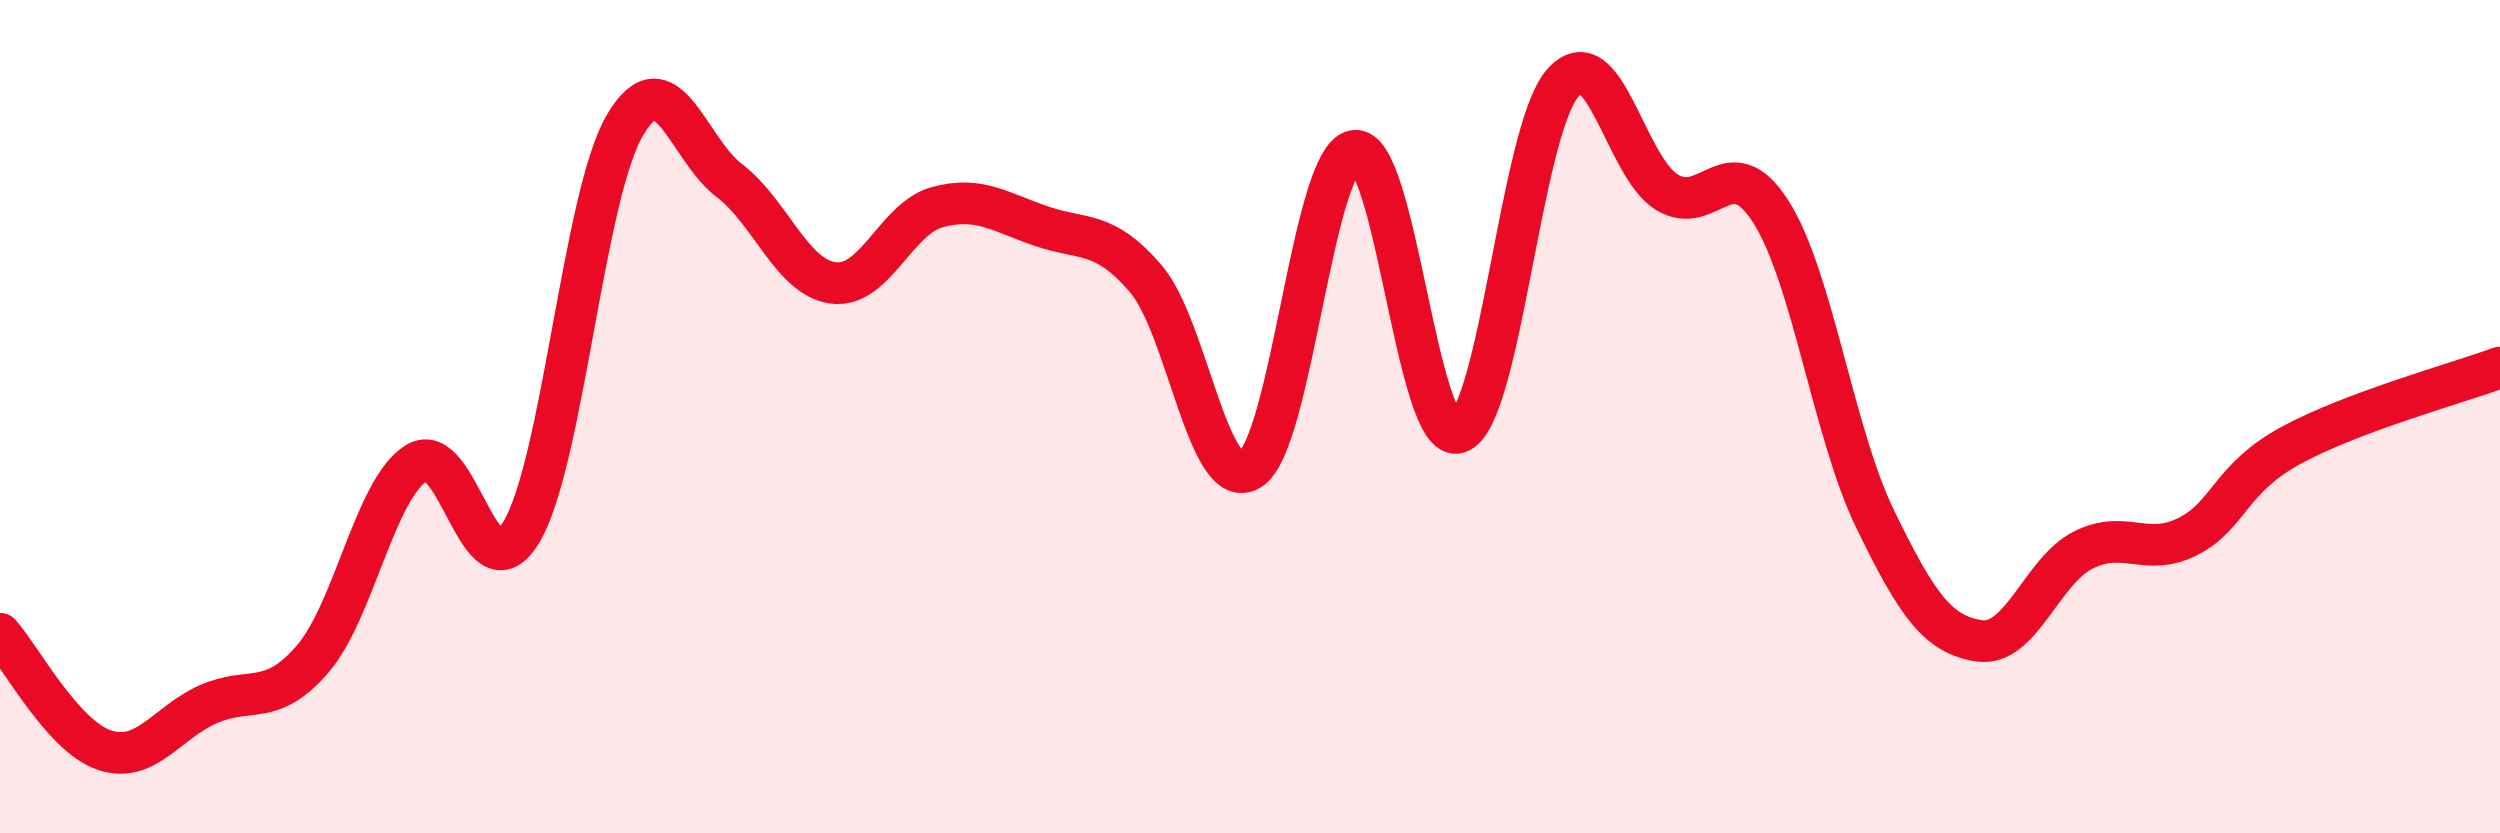 
    <svg width="60" height="20" viewBox="0 0 60 20" xmlns="http://www.w3.org/2000/svg">
      <path
        d="M 0,15.21 C 0.5,15.77 1.5,17.66 2.5,18 C 3.5,18.34 4,17.34 5,16.9 C 6,16.46 6.5,16.98 7.5,15.82 C 8.5,14.66 9,11.72 10,11.11 C 11,10.5 11.5,14.41 12.5,12.79 C 13.5,11.17 14,4.69 15,3 C 16,1.31 16.5,3.57 17.5,4.33 C 18.5,5.09 19,6.66 20,6.79 C 21,6.92 21.5,5.24 22.5,4.97 C 23.5,4.7 24,5.09 25,5.43 C 26,5.77 26.5,5.52 27.5,6.69 C 28.5,7.86 29,11.88 30,11.27 C 31,10.66 31.5,3.8 32.5,3.62 C 33.5,3.44 34,10.7 35,10.38 C 36,10.06 36.5,3.15 37.5,2 C 38.5,0.85 39,3.99 40,4.61 C 41,5.23 41.5,3.51 42.5,5.08 C 43.5,6.65 44,10.39 45,12.45 C 46,14.51 46.5,15.23 47.5,15.38 C 48.5,15.53 49,13.7 50,13.2 C 51,12.7 51.5,13.38 52.5,12.88 C 53.5,12.38 53.5,11.49 55,10.68 C 56.5,9.87 59,9.19 60,8.82L60 20L0 20Z"
        fill="#EB0A25"
        opacity="0.1"
        stroke-linecap="round"
        stroke-linejoin="round"
      />
      <path
        d="M 0,15.21 C 0.5,15.77 1.5,17.66 2.5,18 C 3.5,18.34 4,17.34 5,16.9 C 6,16.46 6.5,16.98 7.5,15.82 C 8.5,14.66 9,11.72 10,11.11 C 11,10.5 11.5,14.41 12.5,12.79 C 13.5,11.17 14,4.69 15,3 C 16,1.31 16.5,3.57 17.5,4.33 C 18.5,5.09 19,6.66 20,6.79 C 21,6.92 21.5,5.24 22.5,4.97 C 23.5,4.7 24,5.09 25,5.43 C 26,5.77 26.5,5.52 27.5,6.69 C 28.5,7.86 29,11.88 30,11.27 C 31,10.66 31.5,3.8 32.5,3.62 C 33.5,3.44 34,10.7 35,10.38 C 36,10.06 36.5,3.15 37.5,2 C 38.5,0.85 39,3.99 40,4.61 C 41,5.23 41.5,3.51 42.5,5.08 C 43.5,6.65 44,10.39 45,12.45 C 46,14.51 46.5,15.23 47.5,15.38 C 48.5,15.53 49,13.7 50,13.2 C 51,12.7 51.5,13.38 52.5,12.88 C 53.5,12.38 53.5,11.49 55,10.68 C 56.5,9.87 59,9.19 60,8.82"
        stroke="#EB0A25"
        stroke-width="1"
        fill="none"
        stroke-linecap="round"
        stroke-linejoin="round"
      />
    </svg>
  